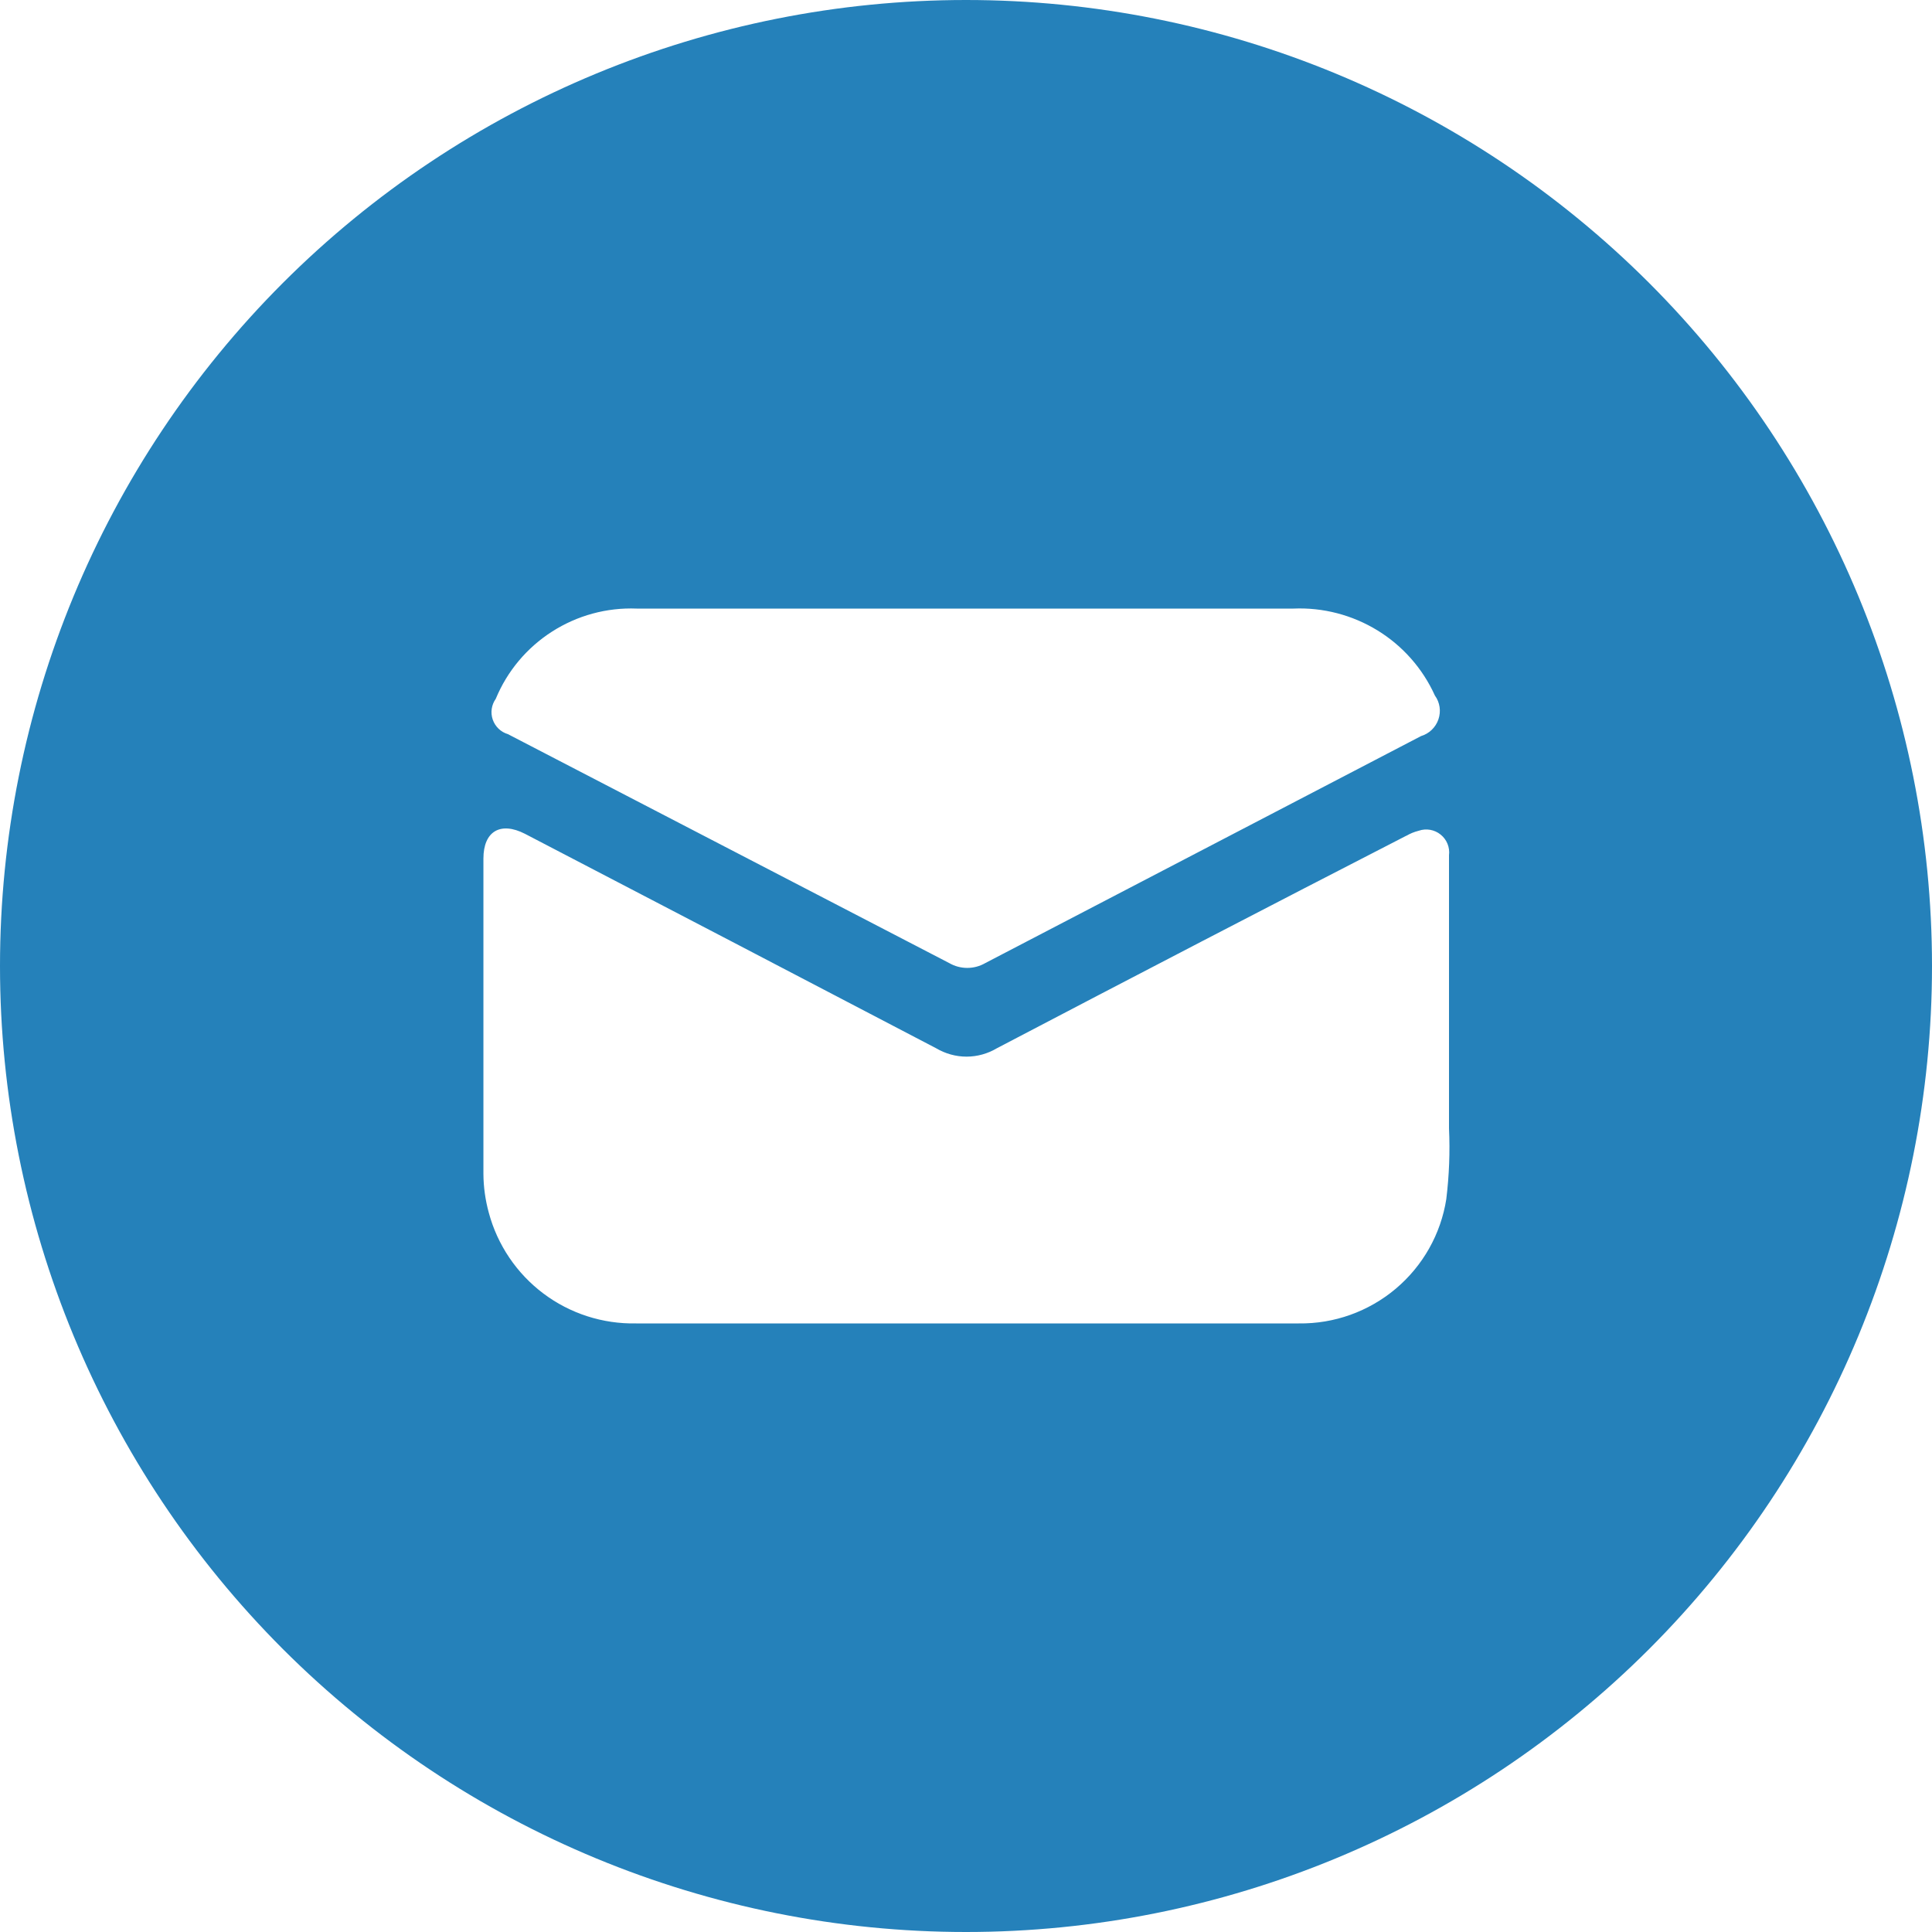 <svg width="23" height="23" viewBox="0 0 23 23" fill="none" xmlns="http://www.w3.org/2000/svg">
<path d="M11.5 0C8.45 0 5.525 1.212 3.368 3.368C1.212 5.525 0 8.45 0 11.5C0 14.55 1.212 17.475 3.368 19.632C5.525 21.788 8.45 23 11.5 23C14.55 23 17.475 21.788 19.632 19.632C21.788 17.475 23 14.55 23 11.5C23 8.45 21.788 5.525 19.632 3.368C17.475 1.212 14.55 0 11.5 0ZM5.902 8.319C6.038 7.99 6.272 7.711 6.572 7.519C6.872 7.327 7.223 7.231 7.579 7.245H11.489H15.399H15.399C15.75 7.23 16.099 7.321 16.399 7.505C16.699 7.689 16.937 7.959 17.082 8.28C17.142 8.362 17.157 8.468 17.124 8.564C17.091 8.66 17.014 8.734 16.917 8.763L11.73 11.465C11.597 11.542 11.433 11.542 11.3 11.465L6.047 8.74C5.962 8.715 5.895 8.65 5.866 8.567C5.837 8.483 5.851 8.391 5.902 8.319H5.902ZM17.218 14.274C17.153 14.691 16.939 15.07 16.616 15.342C16.293 15.614 15.883 15.761 15.461 15.755H12.262H7.574C7.176 15.763 6.787 15.638 6.469 15.399C6.151 15.16 5.922 14.821 5.819 14.437C5.778 14.287 5.756 14.132 5.755 13.977V10.221C5.755 9.897 5.957 9.777 6.249 9.926C7.883 10.776 9.514 11.627 11.144 12.479C11.254 12.544 11.379 12.579 11.506 12.579C11.634 12.579 11.759 12.544 11.868 12.479C13.491 11.629 15.115 10.785 16.742 9.949V9.95C16.788 9.923 16.837 9.903 16.889 9.89C16.978 9.859 17.077 9.876 17.151 9.936C17.224 9.995 17.262 10.088 17.25 10.182V13.432C17.263 13.713 17.252 13.994 17.218 14.273L17.218 14.274Z" fill="#2581BA"/>
</svg>
